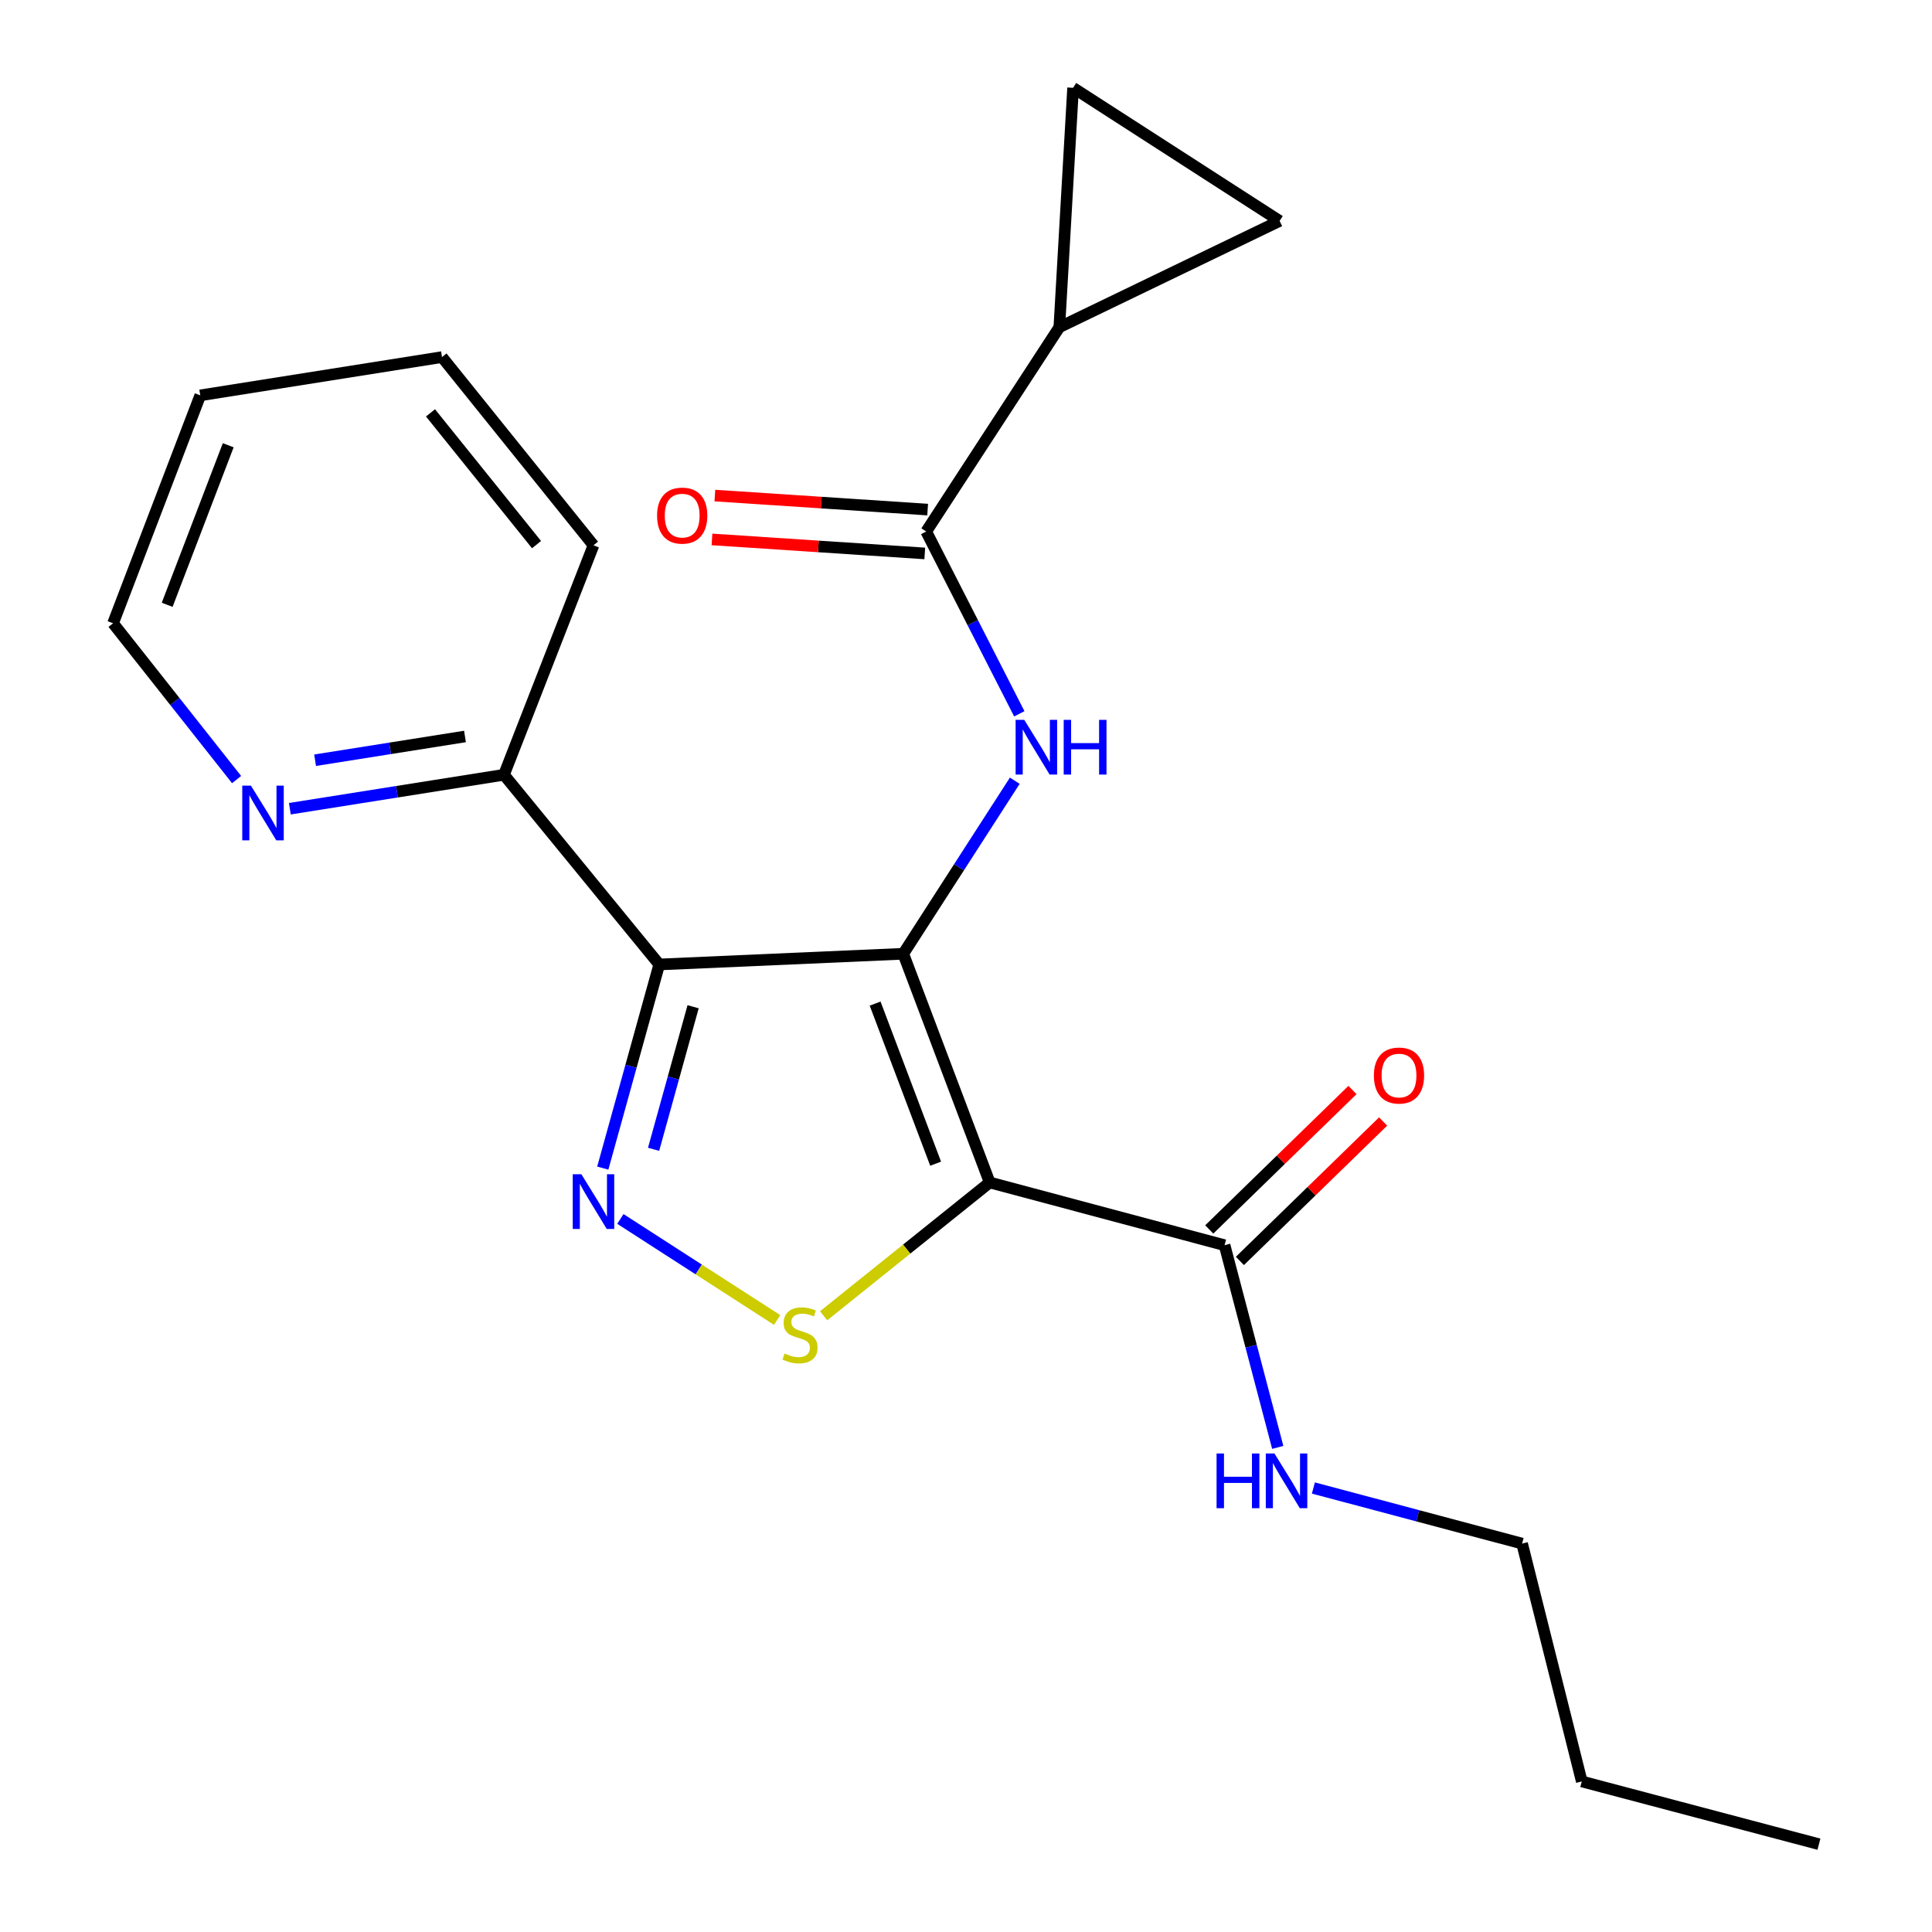 <?xml version='1.0' encoding='iso-8859-1'?>
<svg version='1.1' baseProfile='full'
              xmlns='http://www.w3.org/2000/svg'
                      xmlns:rdkit='http://www.rdkit.org/xml'
                      xmlns:xlink='http://www.w3.org/1999/xlink'
                  xml:space='preserve'
width='1000px' height='1000px' viewBox='0 0 1000 1000'>
<!-- END OF HEADER -->
<rect style='opacity:1.0;fill:#FFFFFF;stroke:none' width='1000' height='1000' x='0' y='0'> </rect>
<path class='bond-0' d='M 467.53,493.67 L 512.268,612.041' style='fill:none;fill-rule:evenodd;stroke:#000000;stroke-width:6px;stroke-linecap:butt;stroke-linejoin:miter;stroke-opacity:1' />
<path class='bond-0' d='M 452.967,519.466 L 484.284,602.326' style='fill:none;fill-rule:evenodd;stroke:#000000;stroke-width:6px;stroke-linecap:butt;stroke-linejoin:miter;stroke-opacity:1' />
<path class='bond-1' d='M 467.53,493.67 L 341.224,499.204' style='fill:none;fill-rule:evenodd;stroke:#000000;stroke-width:6px;stroke-linecap:butt;stroke-linejoin:miter;stroke-opacity:1' />
<path class='bond-4' d='M 467.53,493.67 L 496.39,448.884' style='fill:none;fill-rule:evenodd;stroke:#000000;stroke-width:6px;stroke-linecap:butt;stroke-linejoin:miter;stroke-opacity:1' />
<path class='bond-4' d='M 496.39,448.884 L 525.251,404.098' style='fill:none;fill-rule:evenodd;stroke:#0000FF;stroke-width:6px;stroke-linecap:butt;stroke-linejoin:miter;stroke-opacity:1' />
<path class='bond-3' d='M 512.268,612.041 L 469.291,646.54' style='fill:none;fill-rule:evenodd;stroke:#000000;stroke-width:6px;stroke-linecap:butt;stroke-linejoin:miter;stroke-opacity:1' />
<path class='bond-3' d='M 469.291,646.54 L 426.314,681.039' style='fill:none;fill-rule:evenodd;stroke:#CCCC00;stroke-width:6px;stroke-linecap:butt;stroke-linejoin:miter;stroke-opacity:1' />
<path class='bond-6' d='M 512.268,612.041 L 633.836,644.512' style='fill:none;fill-rule:evenodd;stroke:#000000;stroke-width:6px;stroke-linecap:butt;stroke-linejoin:miter;stroke-opacity:1' />
<path class='bond-2' d='M 341.224,499.204 L 326.61,551.909' style='fill:none;fill-rule:evenodd;stroke:#000000;stroke-width:6px;stroke-linecap:butt;stroke-linejoin:miter;stroke-opacity:1' />
<path class='bond-2' d='M 326.61,551.909 L 311.997,604.615' style='fill:none;fill-rule:evenodd;stroke:#0000FF;stroke-width:6px;stroke-linecap:butt;stroke-linejoin:miter;stroke-opacity:1' />
<path class='bond-2' d='M 358.755,521.092 L 348.525,557.986' style='fill:none;fill-rule:evenodd;stroke:#000000;stroke-width:6px;stroke-linecap:butt;stroke-linejoin:miter;stroke-opacity:1' />
<path class='bond-2' d='M 348.525,557.986 L 338.296,594.879' style='fill:none;fill-rule:evenodd;stroke:#0000FF;stroke-width:6px;stroke-linecap:butt;stroke-linejoin:miter;stroke-opacity:1' />
<path class='bond-10' d='M 341.224,499.204 L 260.857,401.023' style='fill:none;fill-rule:evenodd;stroke:#000000;stroke-width:6px;stroke-linecap:butt;stroke-linejoin:miter;stroke-opacity:1' />
<path class='bond-22' d='M 321.107,630.93 L 361.674,657.075' style='fill:none;fill-rule:evenodd;stroke:#0000FF;stroke-width:6px;stroke-linecap:butt;stroke-linejoin:miter;stroke-opacity:1' />
<path class='bond-22' d='M 361.674,657.075 L 402.241,683.22' style='fill:none;fill-rule:evenodd;stroke:#CCCC00;stroke-width:6px;stroke-linecap:butt;stroke-linejoin:miter;stroke-opacity:1' />
<path class='bond-5' d='M 527.593,369.464 L 503.499,322.287' style='fill:none;fill-rule:evenodd;stroke:#0000FF;stroke-width:6px;stroke-linecap:butt;stroke-linejoin:miter;stroke-opacity:1' />
<path class='bond-5' d='M 503.499,322.287 L 479.406,275.109' style='fill:none;fill-rule:evenodd;stroke:#000000;stroke-width:6px;stroke-linecap:butt;stroke-linejoin:miter;stroke-opacity:1' />
<path class='bond-7' d='M 479.406,275.109 L 548.301,169.372' style='fill:none;fill-rule:evenodd;stroke:#000000;stroke-width:6px;stroke-linecap:butt;stroke-linejoin:miter;stroke-opacity:1' />
<path class='bond-12' d='M 480.153,263.762 L 425.082,260.138' style='fill:none;fill-rule:evenodd;stroke:#000000;stroke-width:6px;stroke-linecap:butt;stroke-linejoin:miter;stroke-opacity:1' />
<path class='bond-12' d='M 425.082,260.138 L 370.012,256.513' style='fill:none;fill-rule:evenodd;stroke:#FF0000;stroke-width:6px;stroke-linecap:butt;stroke-linejoin:miter;stroke-opacity:1' />
<path class='bond-12' d='M 478.659,286.455 L 423.589,282.83' style='fill:none;fill-rule:evenodd;stroke:#000000;stroke-width:6px;stroke-linecap:butt;stroke-linejoin:miter;stroke-opacity:1' />
<path class='bond-12' d='M 423.589,282.83 L 368.518,279.206' style='fill:none;fill-rule:evenodd;stroke:#FF0000;stroke-width:6px;stroke-linecap:butt;stroke-linejoin:miter;stroke-opacity:1' />
<path class='bond-13' d='M 641.767,652.659 L 678.835,616.572' style='fill:none;fill-rule:evenodd;stroke:#000000;stroke-width:6px;stroke-linecap:butt;stroke-linejoin:miter;stroke-opacity:1' />
<path class='bond-13' d='M 678.835,616.572 L 715.902,580.485' style='fill:none;fill-rule:evenodd;stroke:#FF0000;stroke-width:6px;stroke-linecap:butt;stroke-linejoin:miter;stroke-opacity:1' />
<path class='bond-13' d='M 625.904,636.364 L 662.971,600.277' style='fill:none;fill-rule:evenodd;stroke:#000000;stroke-width:6px;stroke-linecap:butt;stroke-linejoin:miter;stroke-opacity:1' />
<path class='bond-13' d='M 662.971,600.277 L 700.038,564.19' style='fill:none;fill-rule:evenodd;stroke:#FF0000;stroke-width:6px;stroke-linecap:butt;stroke-linejoin:miter;stroke-opacity:1' />
<path class='bond-14' d='M 633.836,644.512 L 647.598,696.841' style='fill:none;fill-rule:evenodd;stroke:#000000;stroke-width:6px;stroke-linecap:butt;stroke-linejoin:miter;stroke-opacity:1' />
<path class='bond-14' d='M 647.598,696.841 L 661.361,749.17' style='fill:none;fill-rule:evenodd;stroke:#0000FF;stroke-width:6px;stroke-linecap:butt;stroke-linejoin:miter;stroke-opacity:1' />
<path class='bond-8' d='M 548.301,169.372 L 555.427,45.455' style='fill:none;fill-rule:evenodd;stroke:#000000;stroke-width:6px;stroke-linecap:butt;stroke-linejoin:miter;stroke-opacity:1' />
<path class='bond-9' d='M 548.301,169.372 L 662.326,114.35' style='fill:none;fill-rule:evenodd;stroke:#000000;stroke-width:6px;stroke-linecap:butt;stroke-linejoin:miter;stroke-opacity:1' />
<path class='bond-23' d='M 555.427,45.455 L 662.326,114.35' style='fill:none;fill-rule:evenodd;stroke:#000000;stroke-width:6px;stroke-linecap:butt;stroke-linejoin:miter;stroke-opacity:1' />
<path class='bond-11' d='M 260.857,401.023 L 205.443,409.807' style='fill:none;fill-rule:evenodd;stroke:#000000;stroke-width:6px;stroke-linecap:butt;stroke-linejoin:miter;stroke-opacity:1' />
<path class='bond-11' d='M 205.443,409.807 L 150.028,418.592' style='fill:none;fill-rule:evenodd;stroke:#0000FF;stroke-width:6px;stroke-linecap:butt;stroke-linejoin:miter;stroke-opacity:1' />
<path class='bond-11' d='M 240.672,381.197 L 201.882,387.346' style='fill:none;fill-rule:evenodd;stroke:#000000;stroke-width:6px;stroke-linecap:butt;stroke-linejoin:miter;stroke-opacity:1' />
<path class='bond-11' d='M 201.882,387.346 L 163.092,393.496' style='fill:none;fill-rule:evenodd;stroke:#0000FF;stroke-width:6px;stroke-linecap:butt;stroke-linejoin:miter;stroke-opacity:1' />
<path class='bond-16' d='M 260.857,401.023 L 307.187,282.247' style='fill:none;fill-rule:evenodd;stroke:#000000;stroke-width:6px;stroke-linecap:butt;stroke-linejoin:miter;stroke-opacity:1' />
<path class='bond-15' d='M 122.464,403.507 L 90.491,363.06' style='fill:none;fill-rule:evenodd;stroke:#0000FF;stroke-width:6px;stroke-linecap:butt;stroke-linejoin:miter;stroke-opacity:1' />
<path class='bond-15' d='M 90.491,363.06 L 58.518,322.614' style='fill:none;fill-rule:evenodd;stroke:#000000;stroke-width:6px;stroke-linecap:butt;stroke-linejoin:miter;stroke-opacity:1' />
<path class='bond-17' d='M 679.808,770.184 L 733.822,784.569' style='fill:none;fill-rule:evenodd;stroke:#0000FF;stroke-width:6px;stroke-linecap:butt;stroke-linejoin:miter;stroke-opacity:1' />
<path class='bond-17' d='M 733.822,784.569 L 787.835,798.954' style='fill:none;fill-rule:evenodd;stroke:#000000;stroke-width:6px;stroke-linecap:butt;stroke-linejoin:miter;stroke-opacity:1' />
<path class='bond-24' d='M 58.518,322.614 L 103.661,204.635' style='fill:none;fill-rule:evenodd;stroke:#000000;stroke-width:6px;stroke-linecap:butt;stroke-linejoin:miter;stroke-opacity:1' />
<path class='bond-24' d='M 86.53,313.044 L 118.13,230.459' style='fill:none;fill-rule:evenodd;stroke:#000000;stroke-width:6px;stroke-linecap:butt;stroke-linejoin:miter;stroke-opacity:1' />
<path class='bond-21' d='M 307.187,282.247 L 228.779,184.824' style='fill:none;fill-rule:evenodd;stroke:#000000;stroke-width:6px;stroke-linecap:butt;stroke-linejoin:miter;stroke-opacity:1' />
<path class='bond-21' d='M 277.71,281.892 L 222.823,213.696' style='fill:none;fill-rule:evenodd;stroke:#000000;stroke-width:6px;stroke-linecap:butt;stroke-linejoin:miter;stroke-opacity:1' />
<path class='bond-18' d='M 787.835,798.954 L 818.726,922.075' style='fill:none;fill-rule:evenodd;stroke:#000000;stroke-width:6px;stroke-linecap:butt;stroke-linejoin:miter;stroke-opacity:1' />
<path class='bond-20' d='M 818.726,922.075 L 941.482,954.545' style='fill:none;fill-rule:evenodd;stroke:#000000;stroke-width:6px;stroke-linecap:butt;stroke-linejoin:miter;stroke-opacity:1' />
<path class='bond-19' d='M 103.661,204.635 L 228.779,184.824' style='fill:none;fill-rule:evenodd;stroke:#000000;stroke-width:6px;stroke-linecap:butt;stroke-linejoin:miter;stroke-opacity:1' />
<path  class='atom-3' d='M 300.927 607.799
L 310.207 622.799
Q 311.127 624.279, 312.607 626.959
Q 314.087 629.639, 314.167 629.799
L 314.167 607.799
L 317.927 607.799
L 317.927 636.119
L 314.047 636.119
L 304.087 619.719
Q 302.927 617.799, 301.687 615.599
Q 300.487 613.399, 300.127 612.719
L 300.127 636.119
L 296.447 636.119
L 296.447 607.799
L 300.927 607.799
' fill='#0000FF'/>
<path  class='atom-4' d='M 406.087 700.574
Q 406.407 700.694, 407.727 701.254
Q 409.047 701.814, 410.487 702.174
Q 411.967 702.494, 413.407 702.494
Q 416.087 702.494, 417.647 701.214
Q 419.207 699.894, 419.207 697.614
Q 419.207 696.054, 418.407 695.094
Q 417.647 694.134, 416.447 693.614
Q 415.247 693.094, 413.247 692.494
Q 410.727 691.734, 409.207 691.014
Q 407.727 690.294, 406.647 688.774
Q 405.607 687.254, 405.607 684.694
Q 405.607 681.134, 408.007 678.934
Q 410.447 676.734, 415.247 676.734
Q 418.527 676.734, 422.247 678.294
L 421.327 681.374
Q 417.927 679.974, 415.367 679.974
Q 412.607 679.974, 411.087 681.134
Q 409.567 682.254, 409.607 684.214
Q 409.607 685.734, 410.367 686.654
Q 411.167 687.574, 412.287 688.094
Q 413.447 688.614, 415.367 689.214
Q 417.927 690.014, 419.447 690.814
Q 420.967 691.614, 422.047 693.254
Q 423.167 694.854, 423.167 697.614
Q 423.167 701.534, 420.527 703.654
Q 417.927 705.734, 413.567 705.734
Q 411.047 705.734, 409.127 705.174
Q 407.247 704.654, 405.007 703.734
L 406.087 700.574
' fill='#CCCC00'/>
<path  class='atom-5' d='M 530.165 372.598
L 539.445 387.598
Q 540.365 389.078, 541.845 391.758
Q 543.325 394.438, 543.405 394.598
L 543.405 372.598
L 547.165 372.598
L 547.165 400.918
L 543.285 400.918
L 533.325 384.518
Q 532.165 382.598, 530.925 380.398
Q 529.725 378.198, 529.365 377.518
L 529.365 400.918
L 525.685 400.918
L 525.685 372.598
L 530.165 372.598
' fill='#0000FF'/>
<path  class='atom-5' d='M 550.565 372.598
L 554.405 372.598
L 554.405 384.638
L 568.885 384.638
L 568.885 372.598
L 572.725 372.598
L 572.725 400.918
L 568.885 400.918
L 568.885 387.838
L 554.405 387.838
L 554.405 400.918
L 550.565 400.918
L 550.565 372.598
' fill='#0000FF'/>
<path  class='atom-12' d='M 129.871 406.635
L 139.151 421.635
Q 140.071 423.115, 141.551 425.795
Q 143.031 428.475, 143.111 428.635
L 143.111 406.635
L 146.871 406.635
L 146.871 434.955
L 142.991 434.955
L 133.031 418.555
Q 131.871 416.635, 130.631 414.435
Q 129.431 412.235, 129.071 411.555
L 129.071 434.955
L 125.391 434.955
L 125.391 406.635
L 129.871 406.635
' fill='#0000FF'/>
<path  class='atom-13' d='M 340.101 266.875
Q 340.101 260.075, 343.461 256.275
Q 346.821 252.475, 353.101 252.475
Q 359.381 252.475, 362.741 256.275
Q 366.101 260.075, 366.101 266.875
Q 366.101 273.755, 362.701 277.675
Q 359.301 281.555, 353.101 281.555
Q 346.861 281.555, 343.461 277.675
Q 340.101 273.795, 340.101 266.875
M 353.101 278.355
Q 357.421 278.355, 359.741 275.475
Q 362.101 272.555, 362.101 266.875
Q 362.101 261.315, 359.741 258.515
Q 357.421 255.675, 353.101 255.675
Q 348.781 255.675, 346.421 258.475
Q 344.101 261.275, 344.101 266.875
Q 344.101 272.595, 346.421 275.475
Q 348.781 278.355, 353.101 278.355
' fill='#FF0000'/>
<path  class='atom-14' d='M 711.12 556.694
Q 711.12 549.894, 714.48 546.094
Q 717.84 542.294, 724.12 542.294
Q 730.4 542.294, 733.76 546.094
Q 737.12 549.894, 737.12 556.694
Q 737.12 563.574, 733.72 567.494
Q 730.32 571.374, 724.12 571.374
Q 717.88 571.374, 714.48 567.494
Q 711.12 563.614, 711.12 556.694
M 724.12 568.174
Q 728.44 568.174, 730.76 565.294
Q 733.12 562.374, 733.12 556.694
Q 733.12 551.134, 730.76 548.334
Q 728.44 545.494, 724.12 545.494
Q 719.8 545.494, 717.44 548.294
Q 715.12 551.094, 715.12 556.694
Q 715.12 562.414, 717.44 565.294
Q 719.8 568.174, 724.12 568.174
' fill='#FF0000'/>
<path  class='atom-15' d='M 629.694 752.323
L 633.534 752.323
L 633.534 764.363
L 648.014 764.363
L 648.014 752.323
L 651.854 752.323
L 651.854 780.643
L 648.014 780.643
L 648.014 767.563
L 633.534 767.563
L 633.534 780.643
L 629.694 780.643
L 629.694 752.323
' fill='#0000FF'/>
<path  class='atom-15' d='M 659.654 752.323
L 668.934 767.323
Q 669.854 768.803, 671.334 771.483
Q 672.814 774.163, 672.894 774.323
L 672.894 752.323
L 676.654 752.323
L 676.654 780.643
L 672.774 780.643
L 662.814 764.243
Q 661.654 762.323, 660.414 760.123
Q 659.214 757.923, 658.854 757.243
L 658.854 780.643
L 655.174 780.643
L 655.174 752.323
L 659.654 752.323
' fill='#0000FF'/>
</svg>
